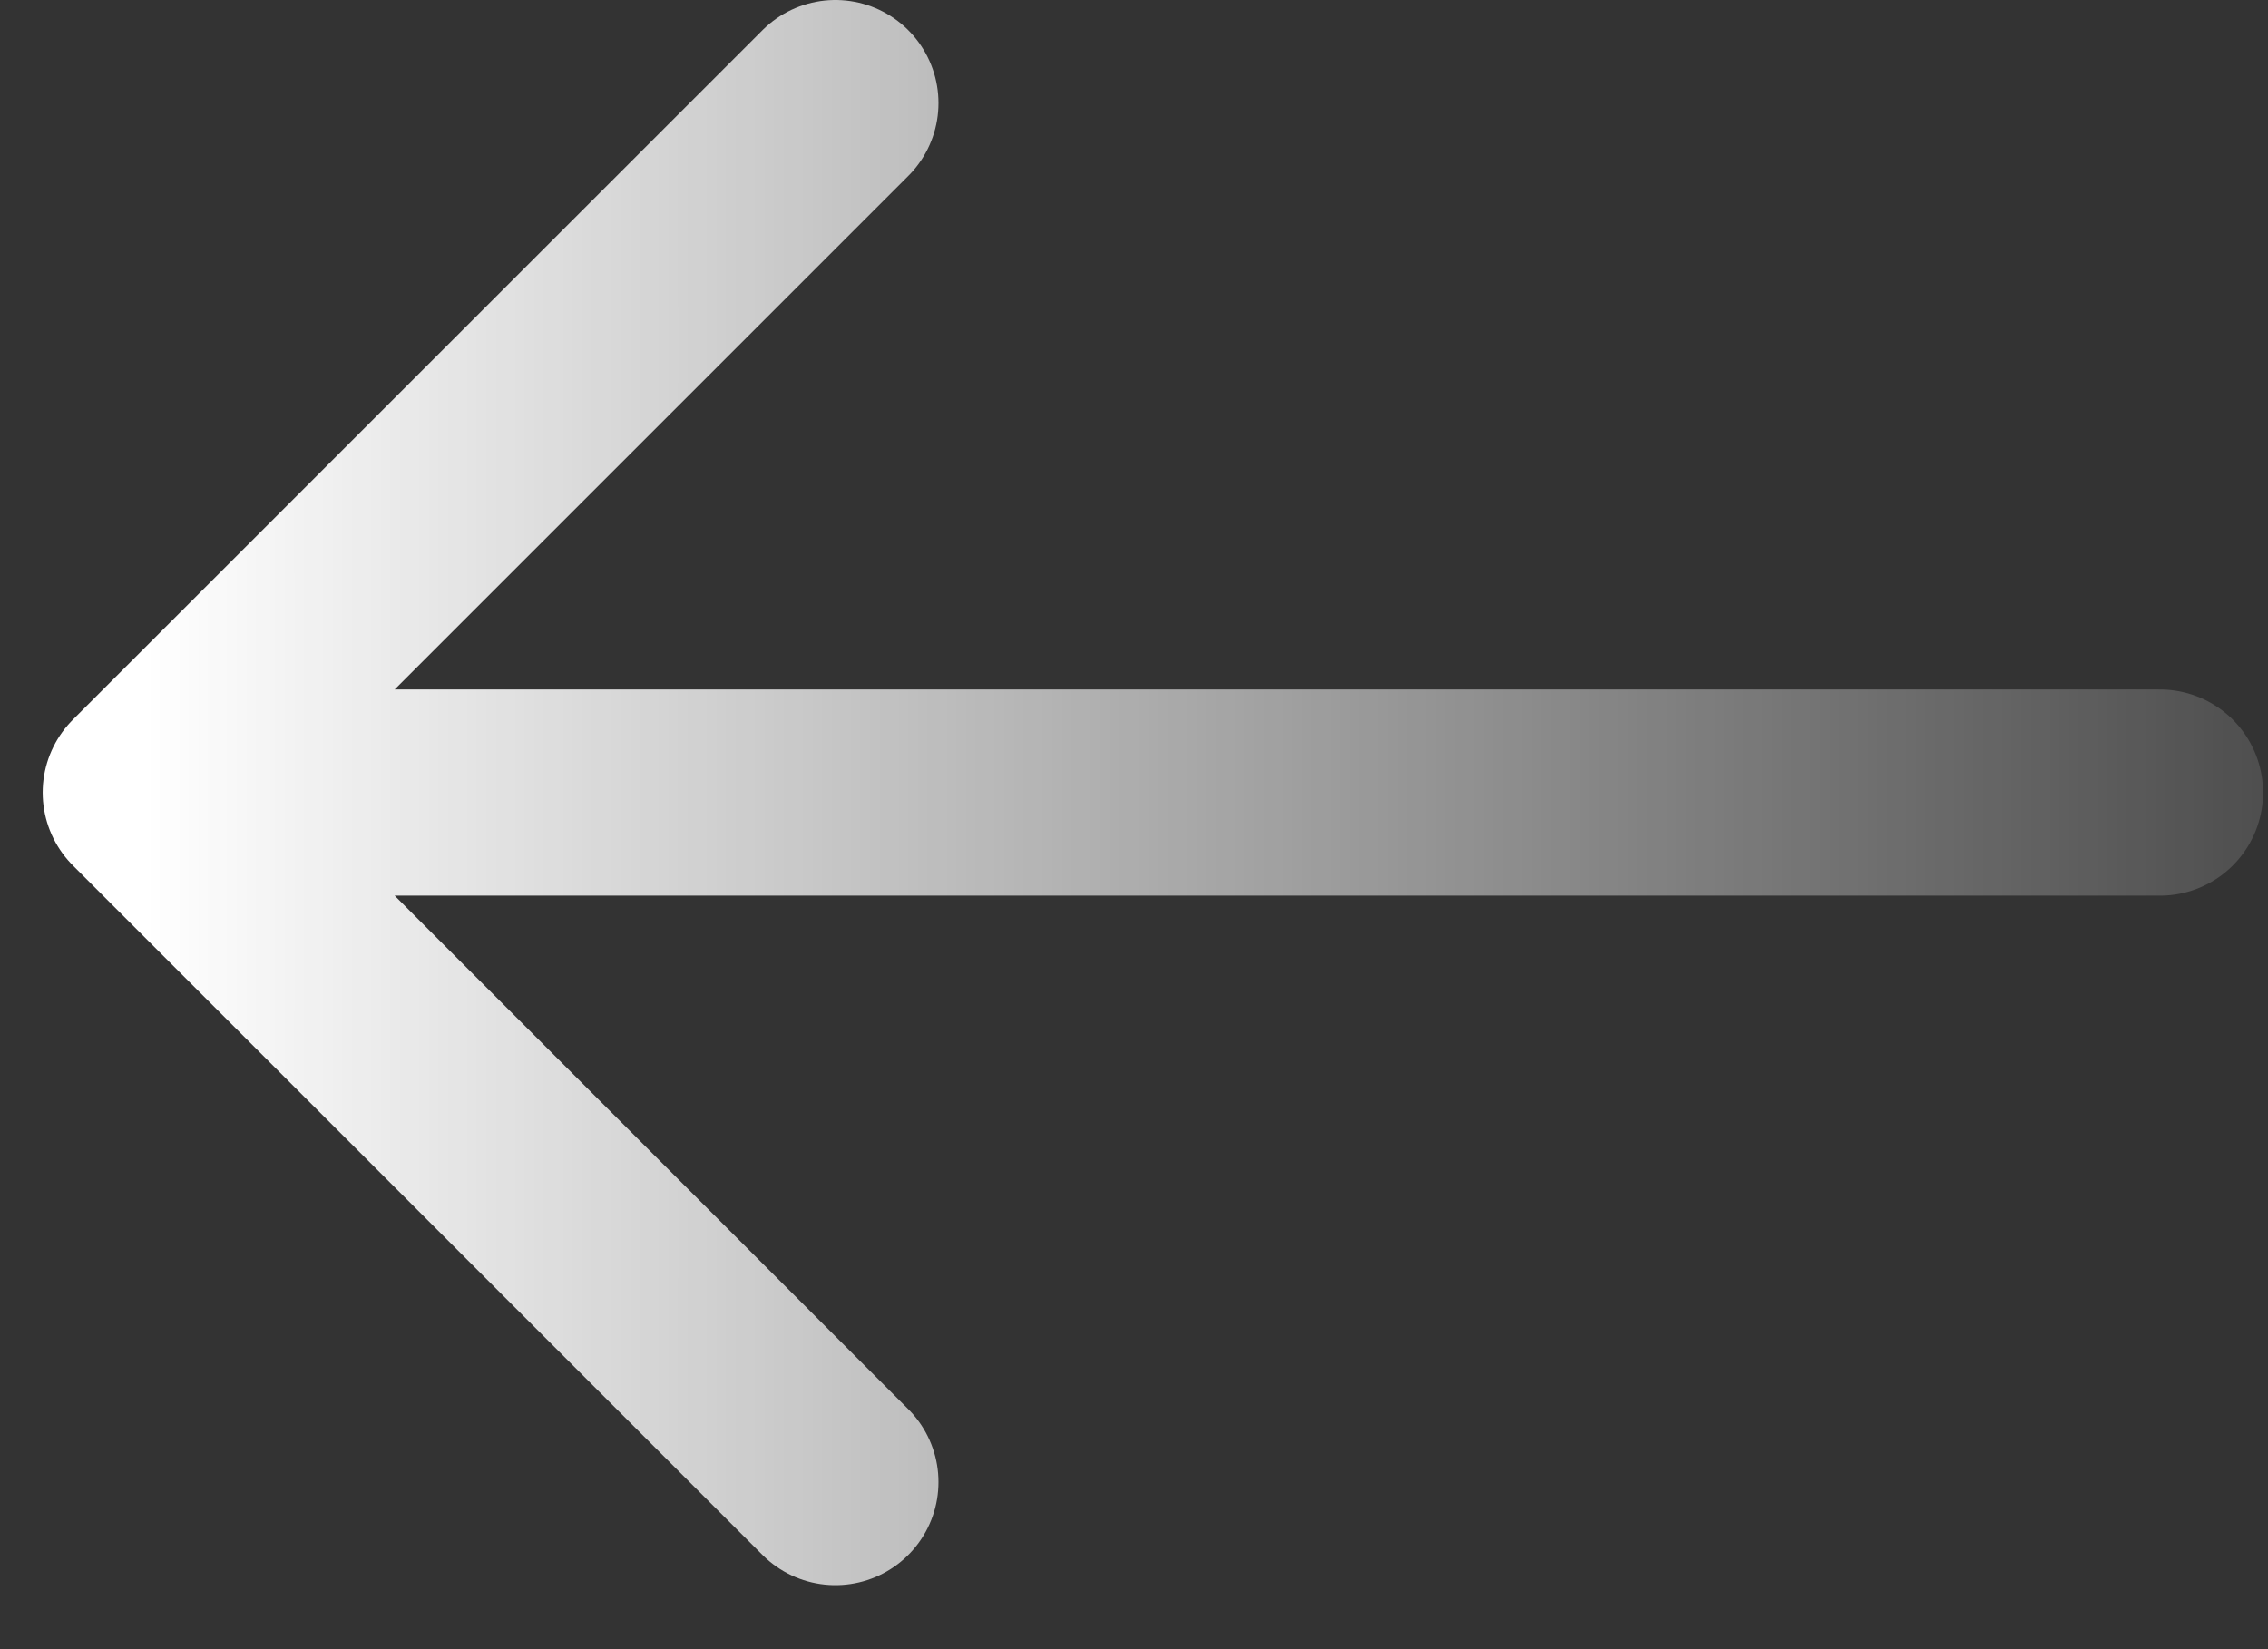 <?xml version="1.0" encoding="UTF-8"?> <svg xmlns="http://www.w3.org/2000/svg" width="33" height="24" viewBox="0 0 33 24" fill="none"><rect x="0" y="0" width="33" height="24" fill="#333333" stroke="none"/><path d="M31.428 11.534H2.121M2.121 11.534L12.155 1.5M2.121 11.534L12.155 21.568" stroke="url(#paint0_linear_395_60)" stroke-width="3" stroke-linecap="round"></path><defs><linearGradient id="paint0_linear_395_60" x1="34.154" y1="11.534" x2="2.121" y2="11.534" gradientUnits="userSpaceOnUse"><stop stop-color="white" stop-opacity="0.1"></stop><stop offset="1" stop-color="white"></stop></linearGradient></defs></svg> 